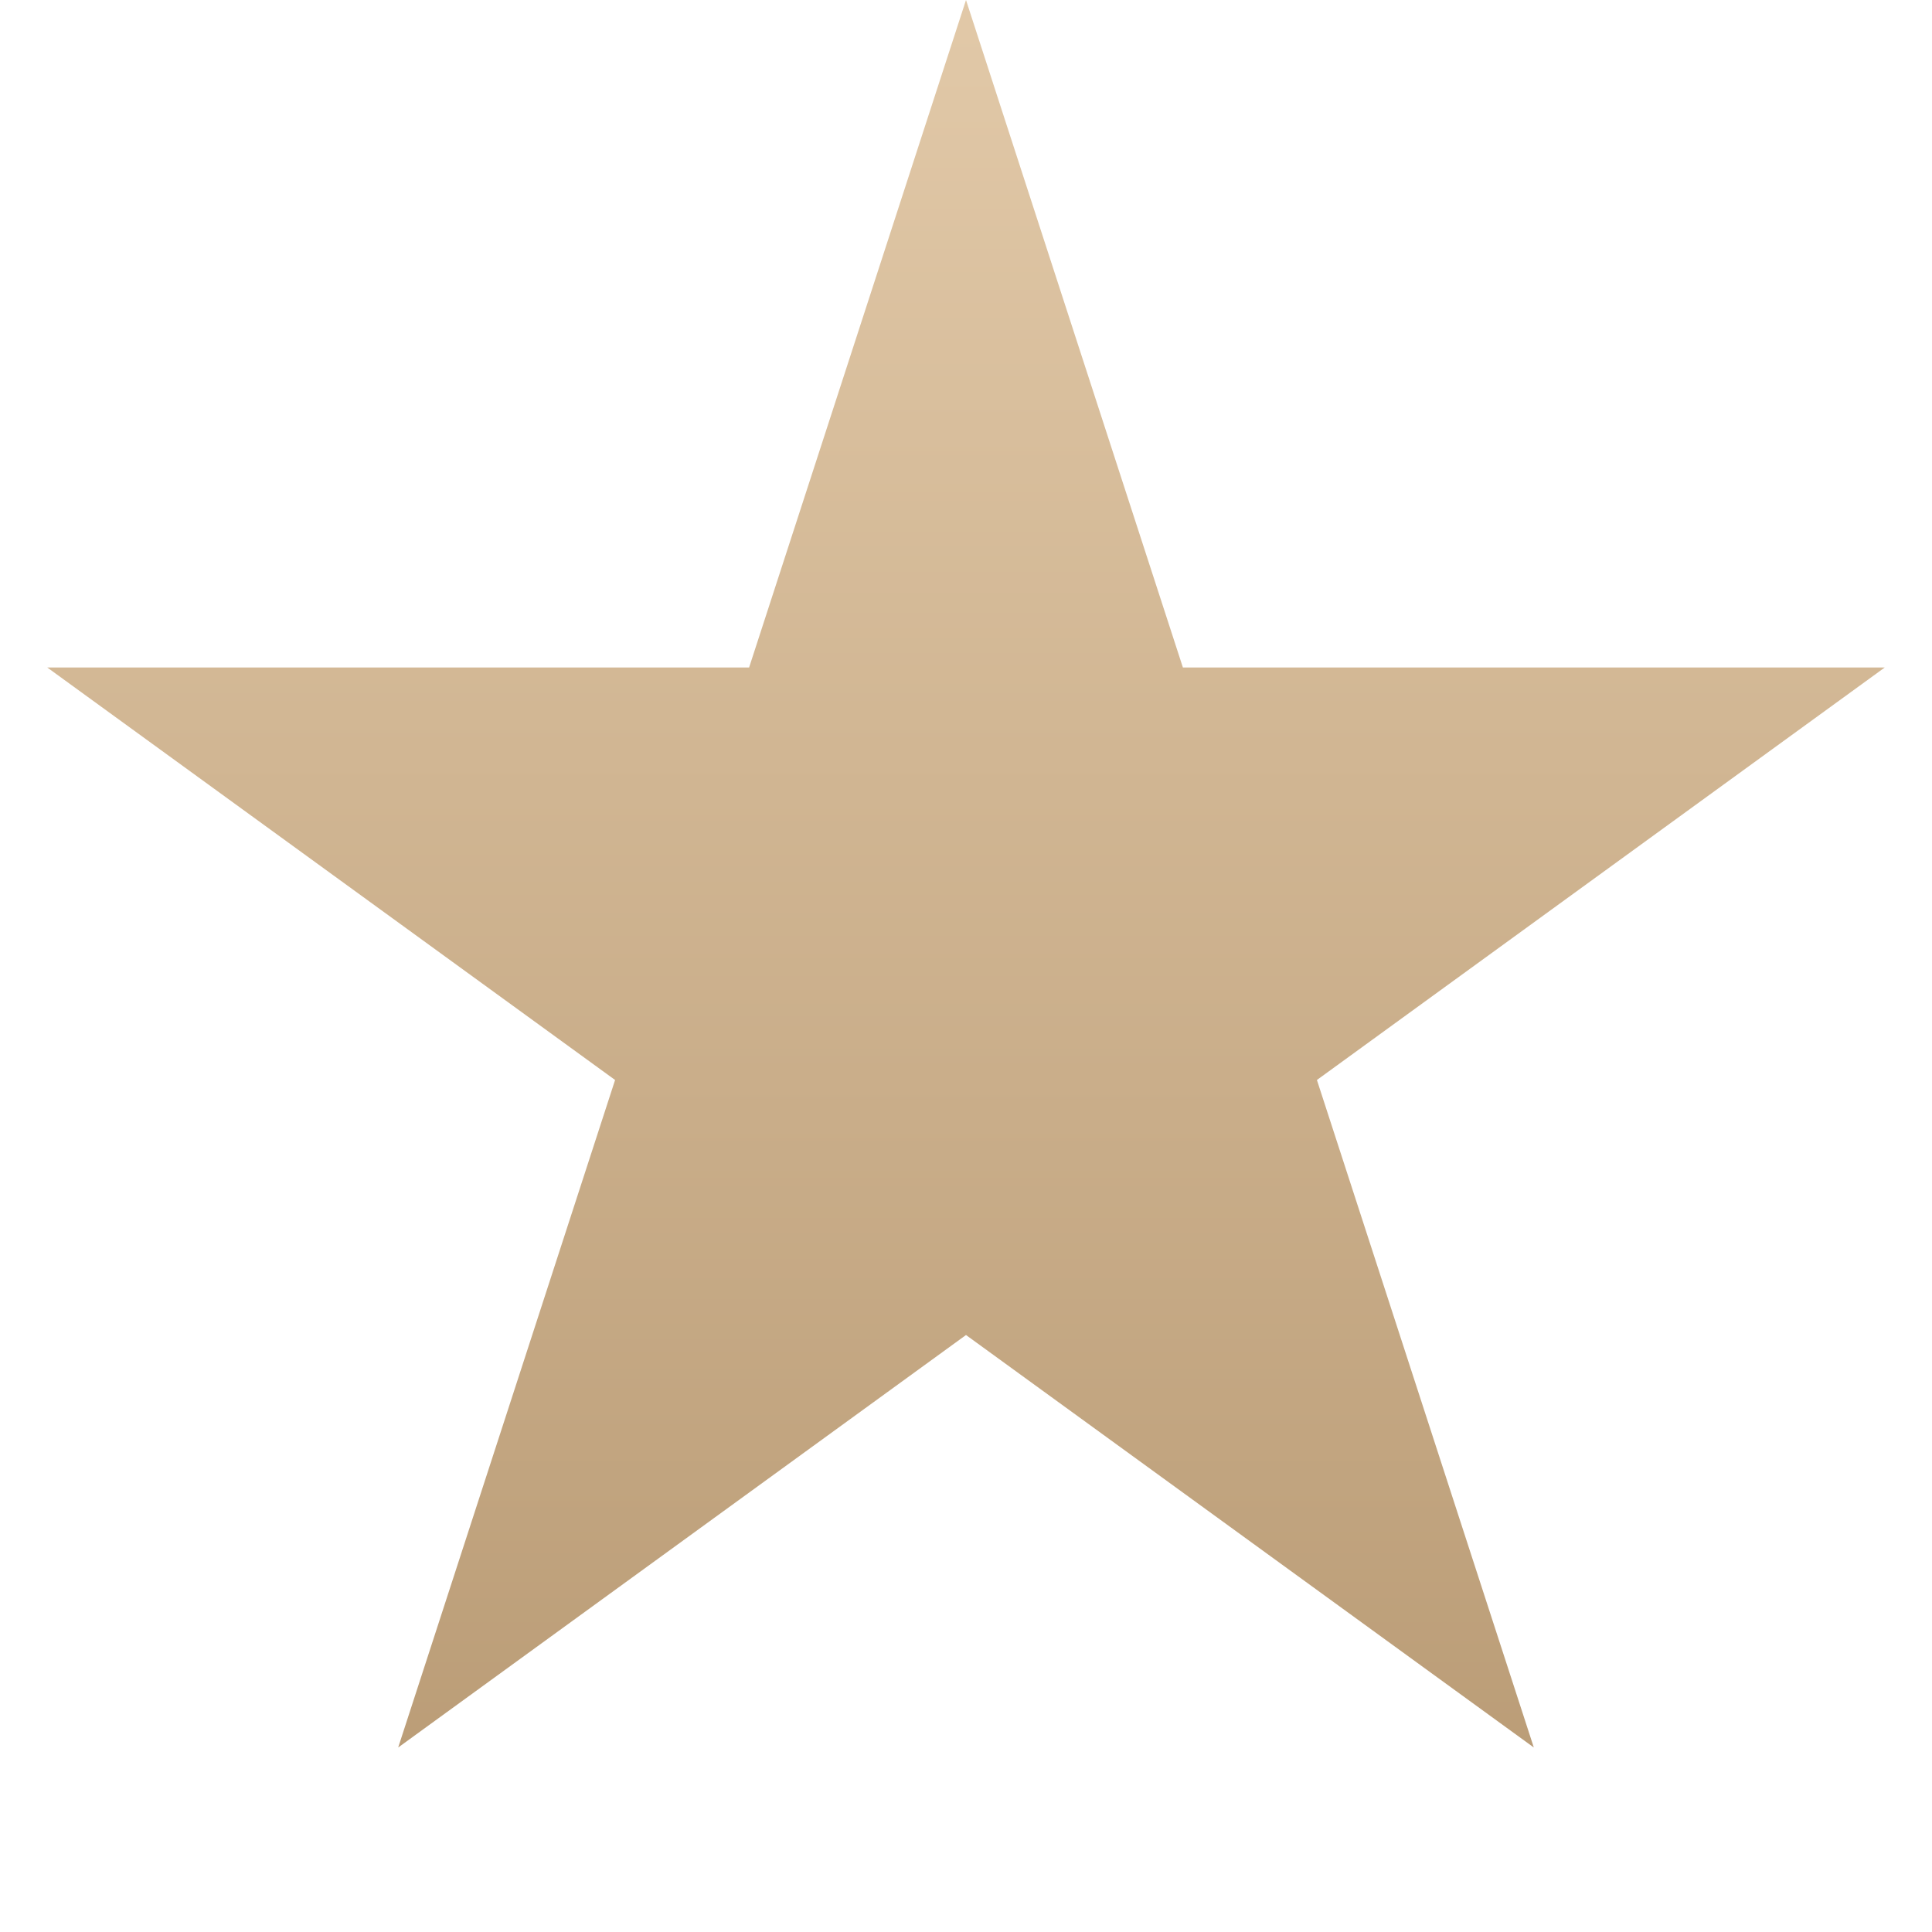 <?xml version="1.0" encoding="UTF-8"?> <svg xmlns="http://www.w3.org/2000/svg" width="30" height="30" viewBox="0 0 30 30" fill="none"><path d="M15 0L18.368 10.365H29.266L20.449 16.77L23.817 27.135L15 20.73L6.183 27.135L9.551 16.77L0.734 10.365H11.632L15 0Z" fill="url(#paint0_linear_2051_17174)"></path><defs><linearGradient id="paint0_linear_2051_17174" x1="14.068" y1="-9.6" x2="14.068" y2="28" gradientUnits="userSpaceOnUse"><stop stop-color="#EFD8B9"></stop><stop offset="1" stop-color="#BA9C76"></stop></linearGradient></defs></svg> 